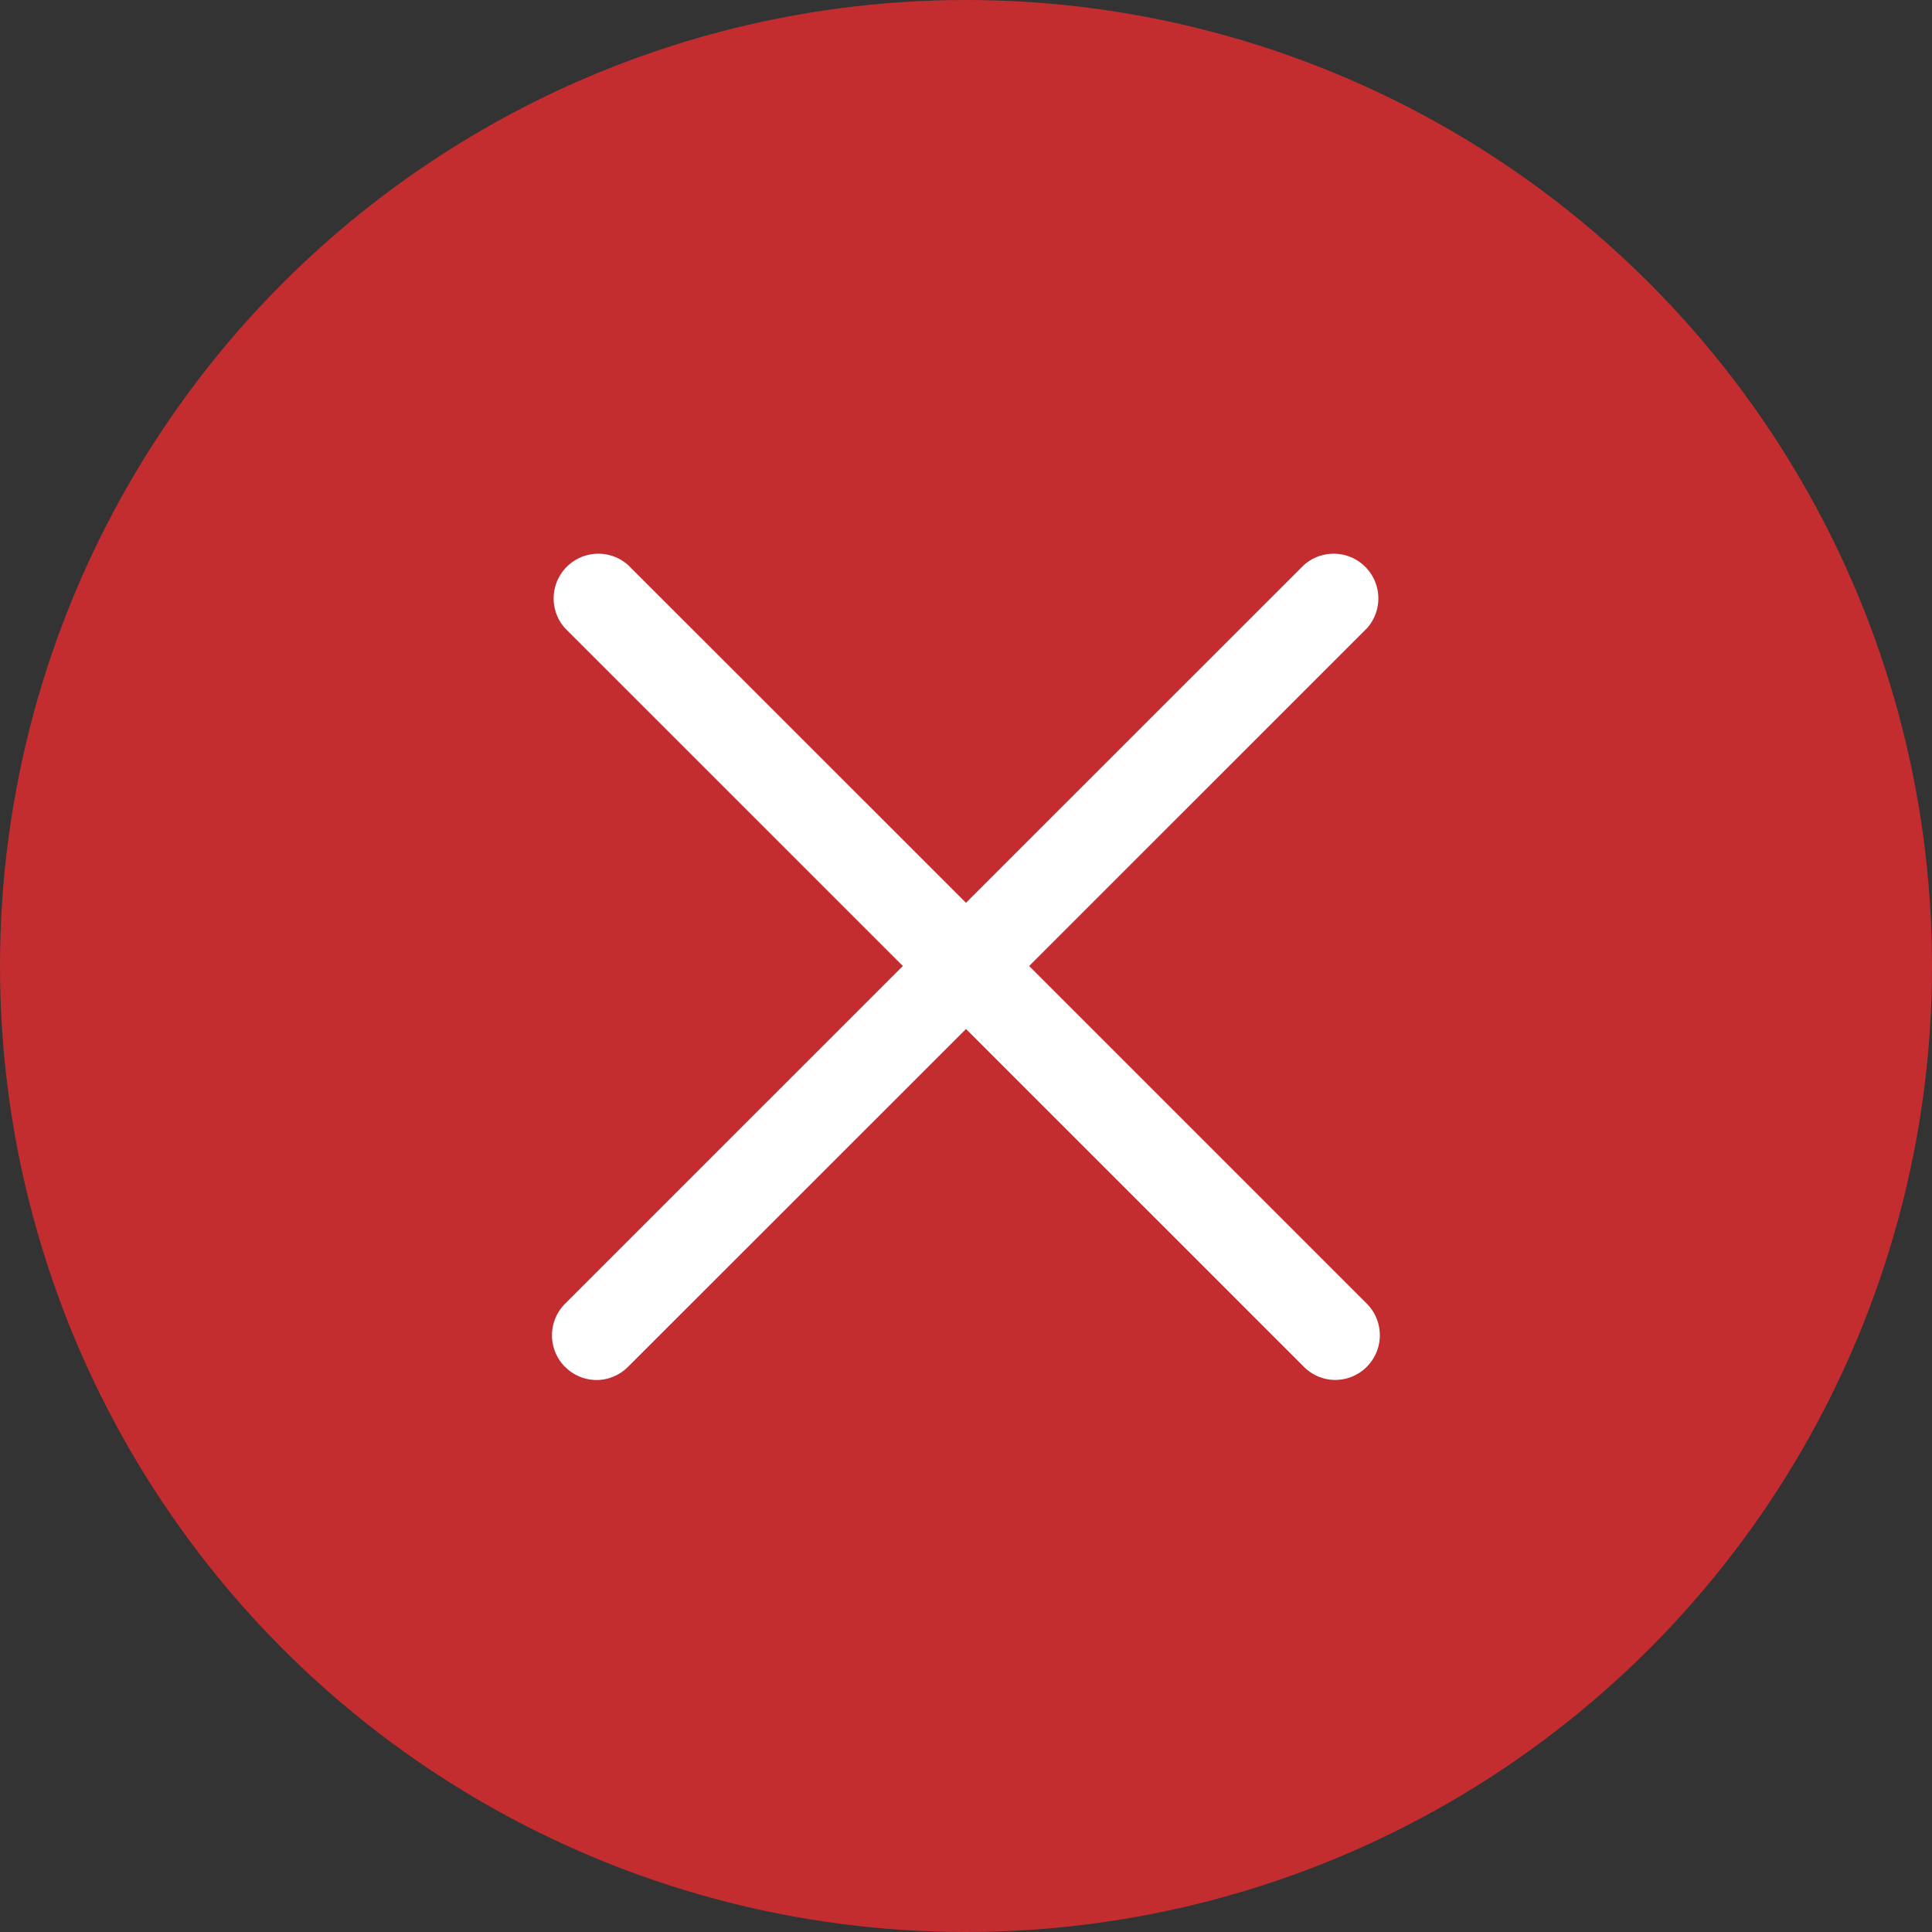 <svg width="28" height="28" viewBox="0 0 28 28" fill="none" xmlns="http://www.w3.org/2000/svg">
    <rect x="0" y="0" width="28" height="28" fill="#333333" stroke="none"/>
    <circle cx="14" cy="14" r="14" fill="#C32D30"/>
    <path d="M8.19 19.81c.125.125.29.19.455.19.165 0 .33-.065.456-.19L14 14.913l4.896 4.895c.126.126.29.191.456.191a.648.648 0 0 0 .456-1.106L14.915 14l4.896-4.895a.648.648 0 0 0-.915-.915L14 13.084 9.104 8.19a.648.648 0 0 0-.915.915L13.085 14l-4.896 4.895a.648.648 0 0 0 0 .915z" fill="#fff"/>
</svg>
